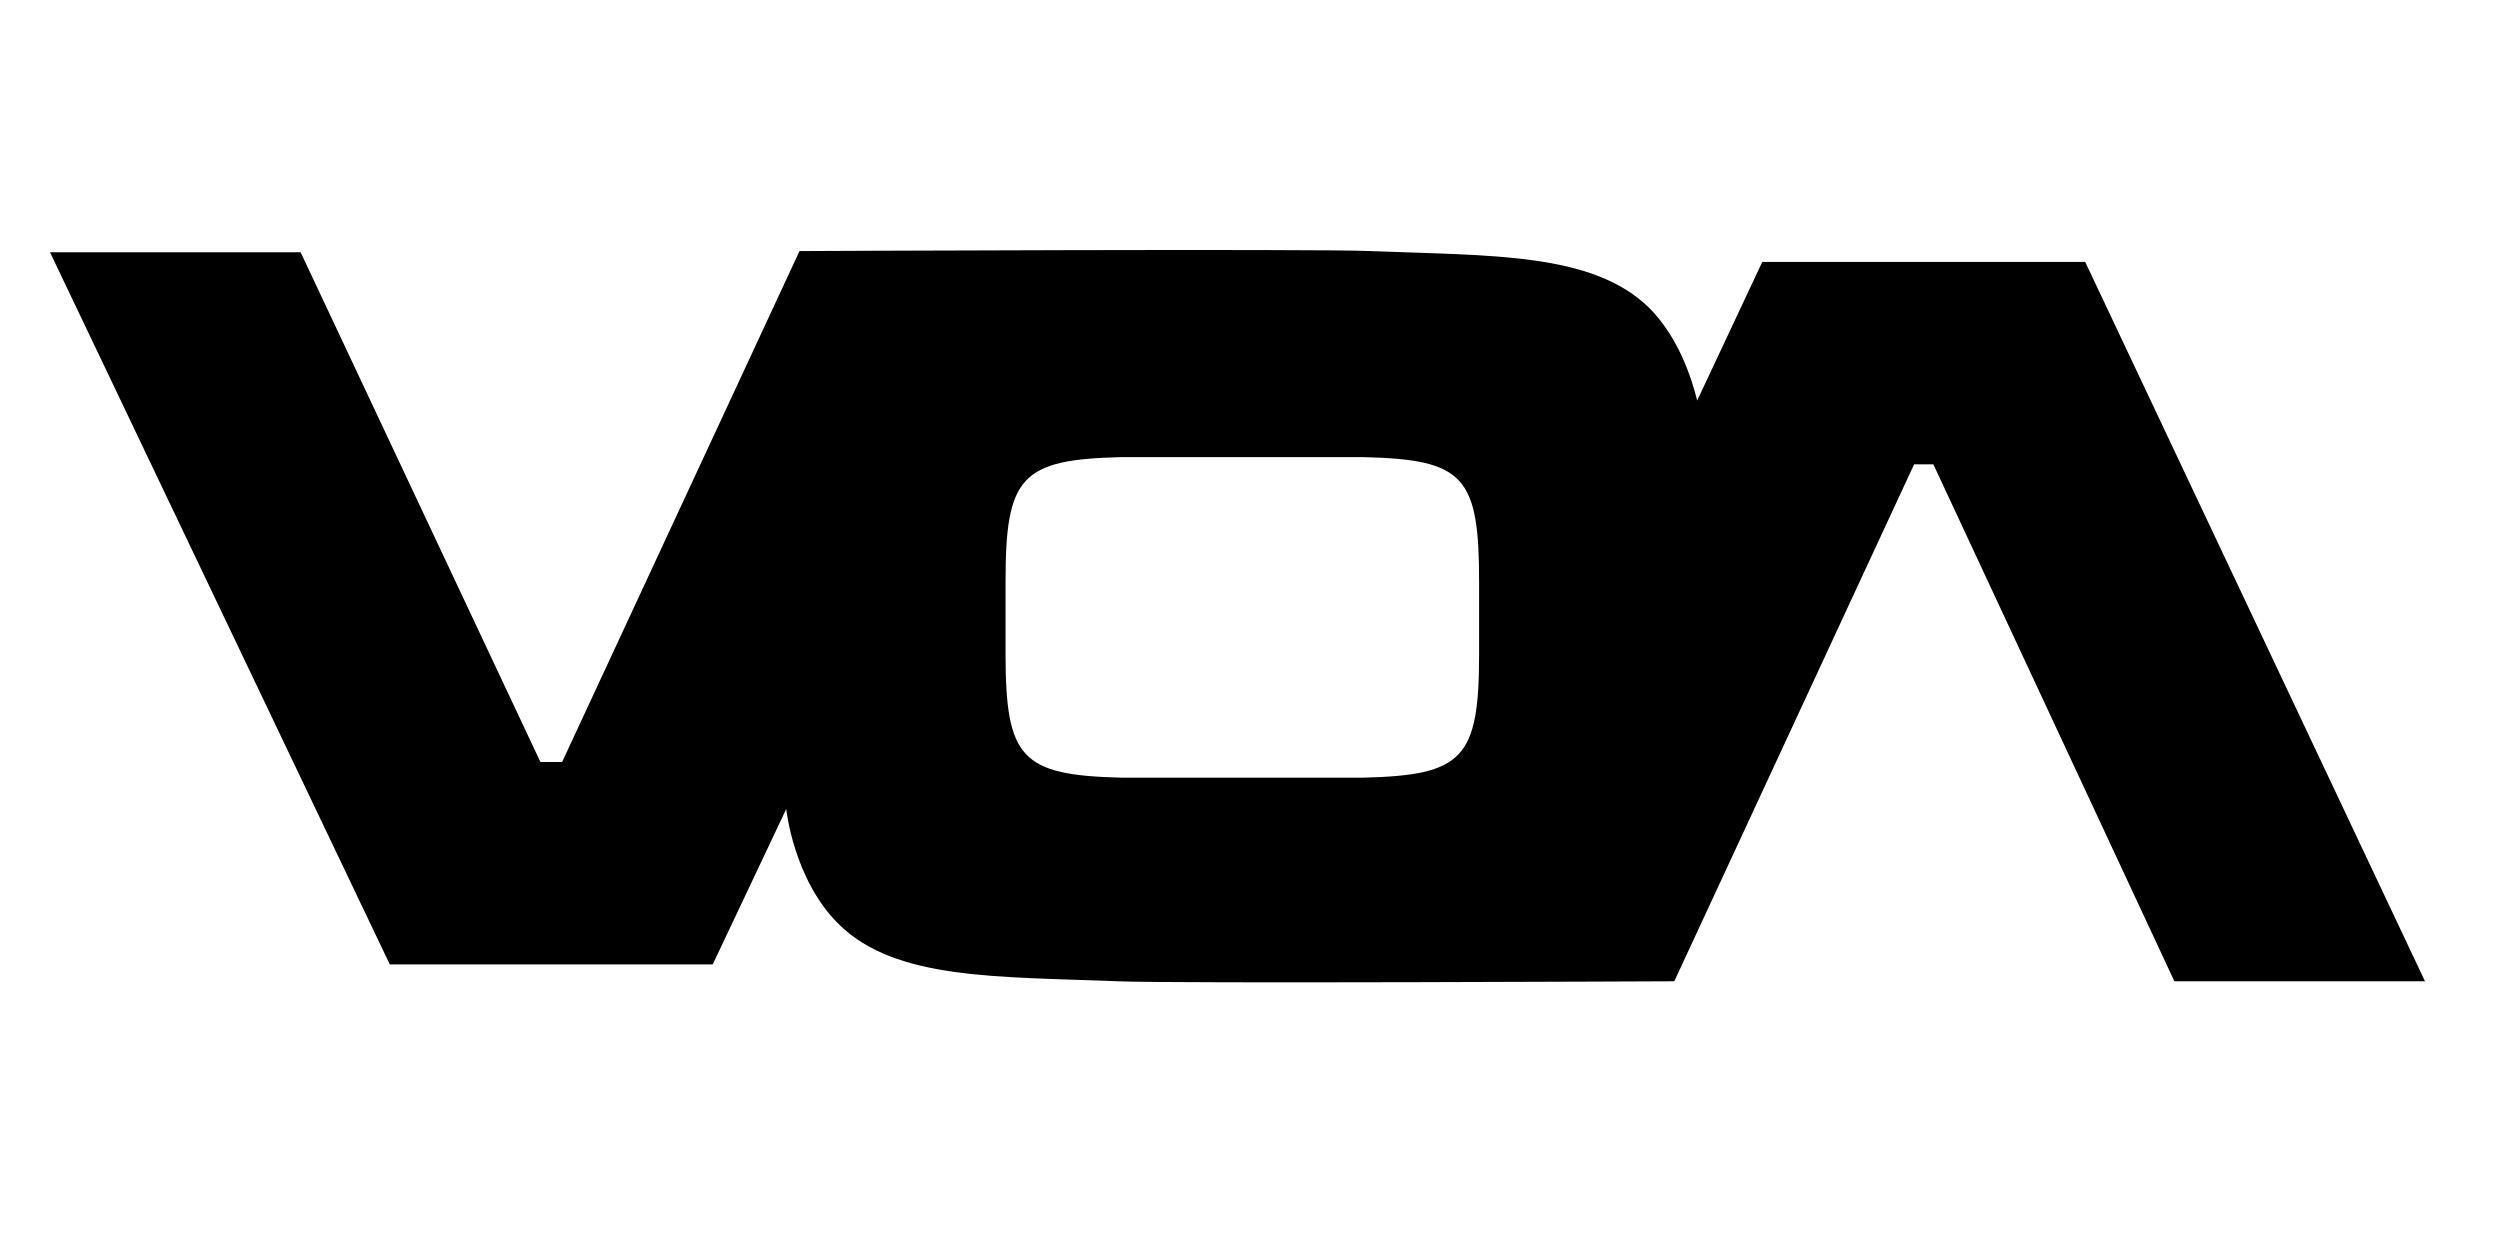 <svg width="100" height="50" viewBox="0 0 100 50" fill="none" xmlns="http://www.w3.org/2000/svg">
<path d="M83.408 10.477H70.491L67.888 16.02C67.647 15.056 67.117 13.465 65.96 12.308C63.695 10.091 59.646 10.236 54.826 10.043C52.705 9.946 31.98 10.043 31.98 10.043L22.485 30.479H21.617L12.025 10.091H2L15.592 38.577H28.509L31.45 32.359C31.45 32.359 31.739 35.203 33.57 36.986C35.836 39.203 39.884 39.059 44.704 39.251C46.825 39.348 66.972 39.251 66.972 39.251L76.564 18.574H77.335L86.975 39.251H97L83.408 10.477ZM59.164 23.297V26.093V26.141C59.164 30.335 58.537 31.009 54.537 31.106C54.392 31.106 54.296 31.106 54.151 31.106H45.234C45.09 31.106 44.945 31.106 44.849 31.106C40.848 31.009 40.222 30.335 40.222 26.141V26.093V23.297V23.249C40.222 19.056 40.848 18.381 44.849 18.285C44.993 18.285 45.09 18.285 45.234 18.285H54.151C54.296 18.285 54.44 18.285 54.537 18.285C58.586 18.381 59.164 19.056 59.164 23.297C59.164 23.249 59.164 23.249 59.164 23.297Z" fill="black"/>
</svg>
